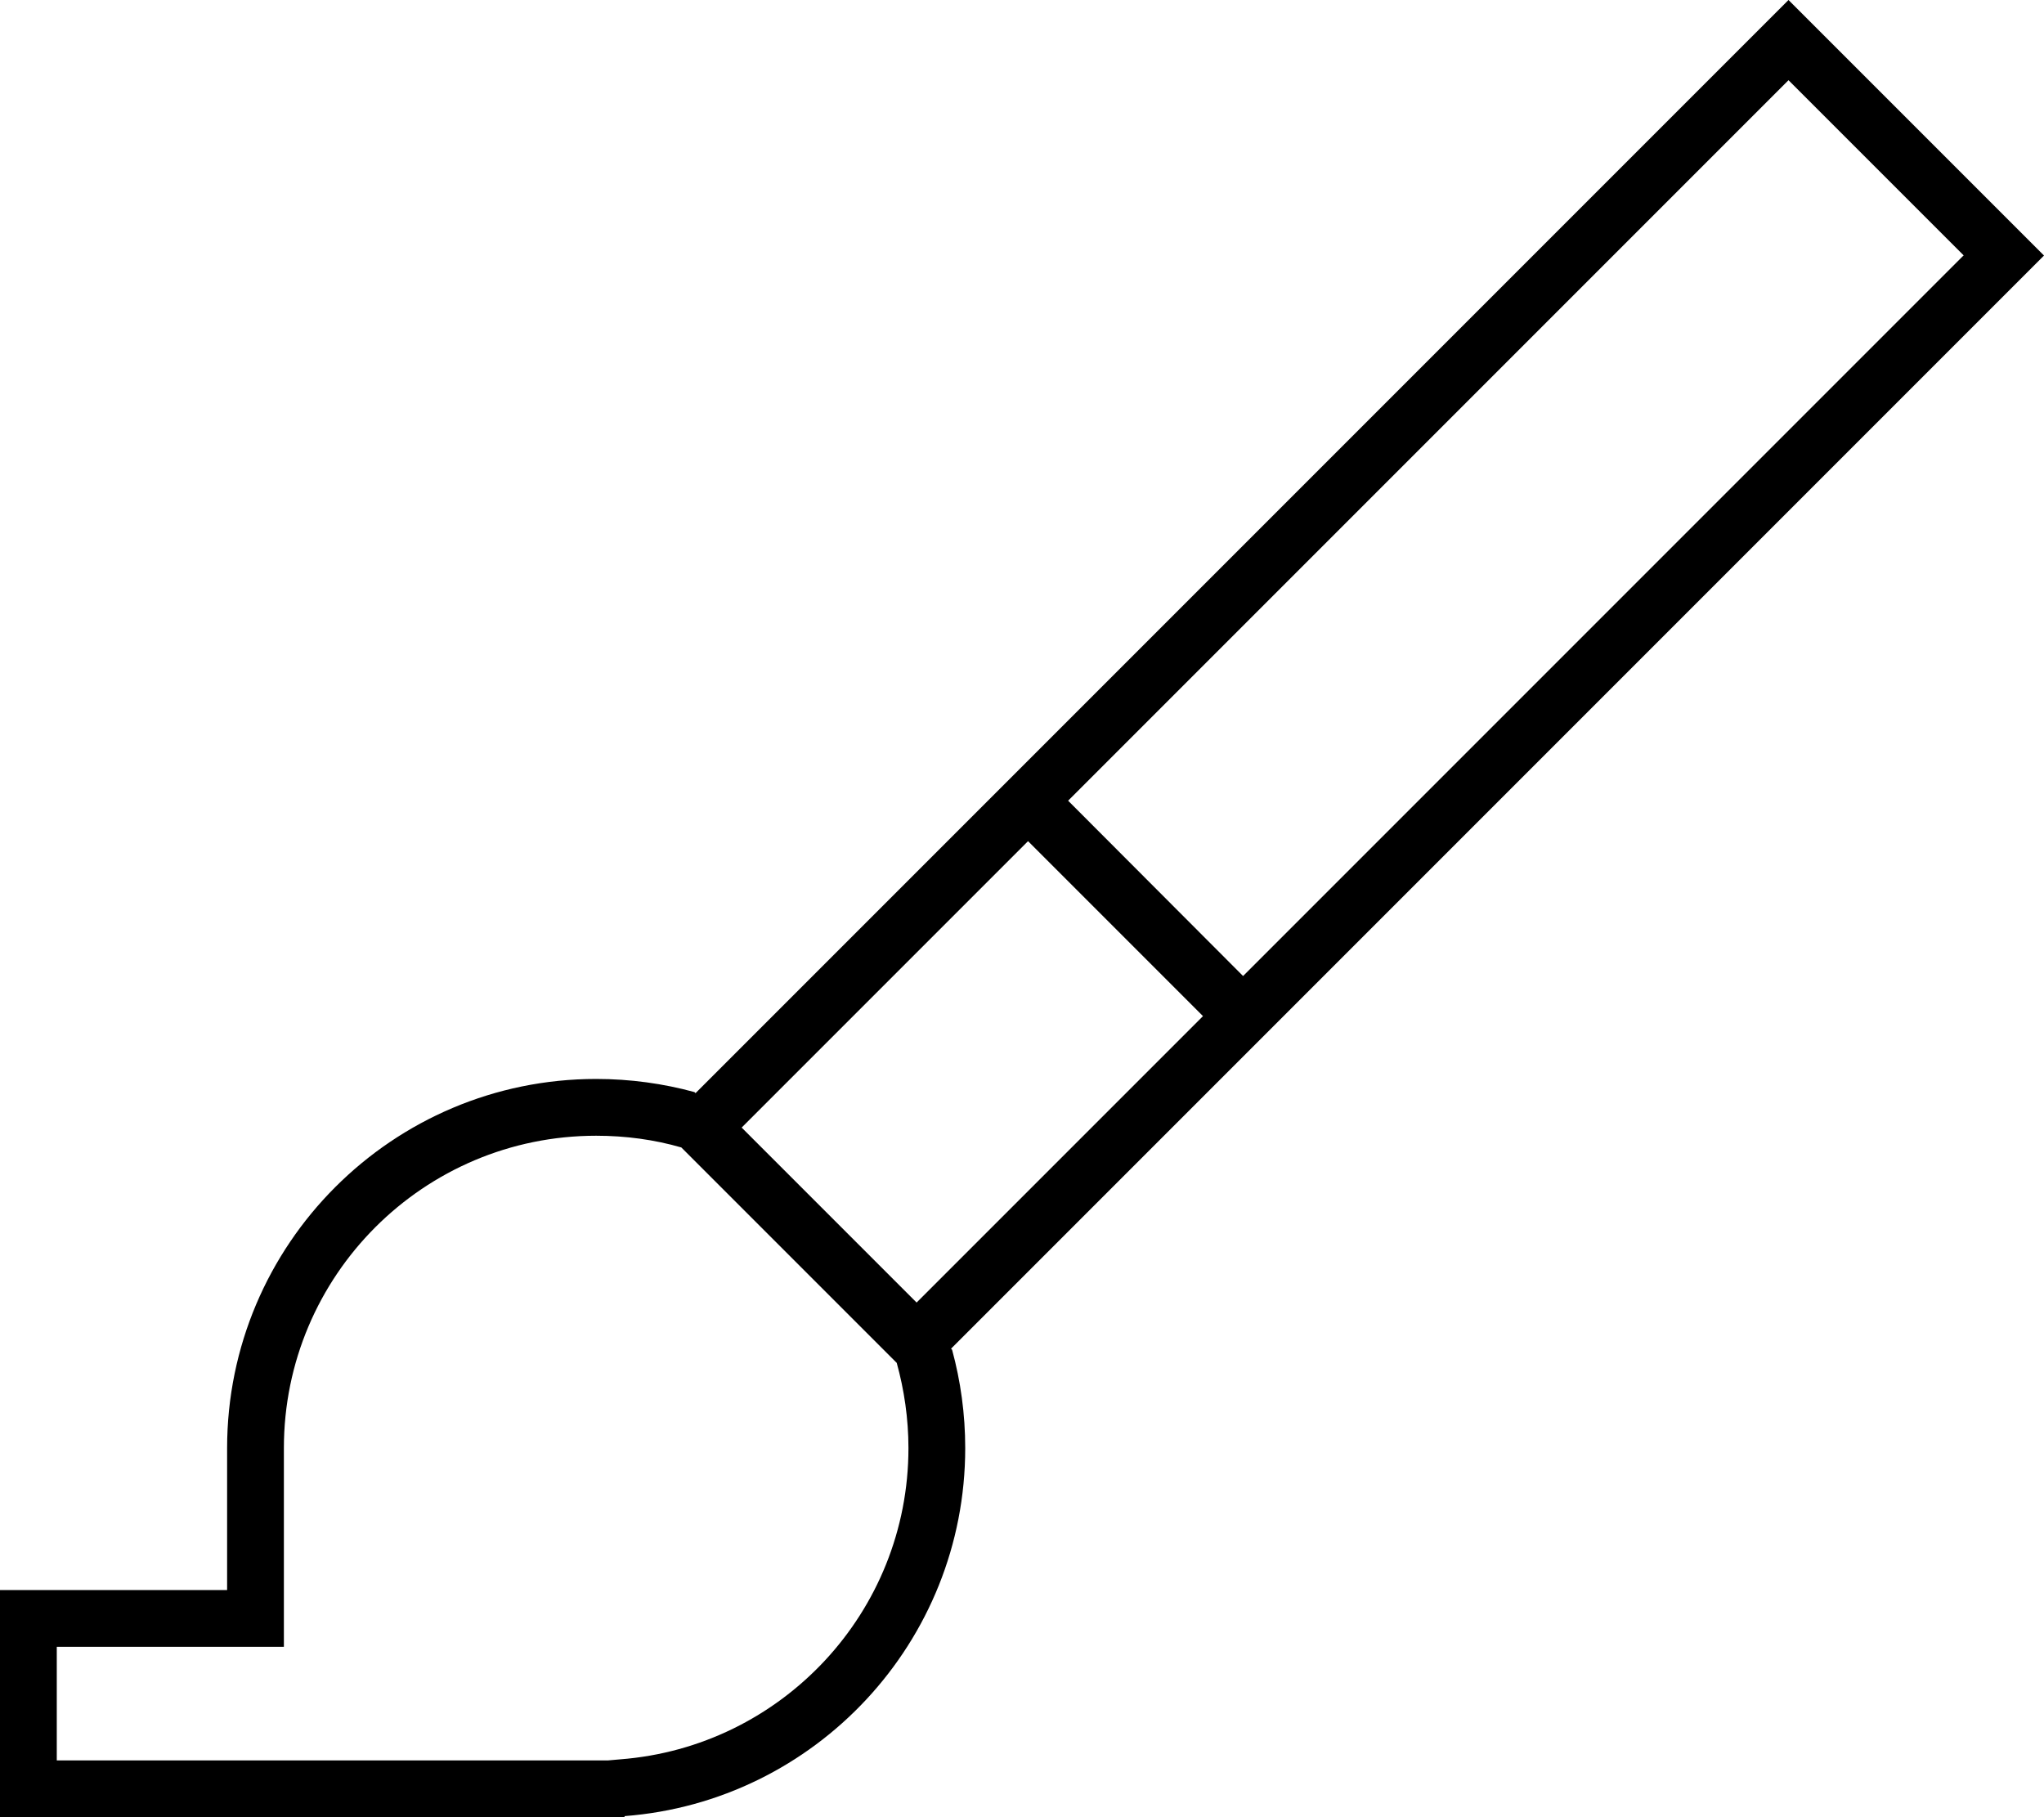 <svg xmlns="http://www.w3.org/2000/svg" viewBox="0 0 576 512"><!--! Font Awesome Pro 6.5.2 by @fontawesome - https://fontawesome.com License - https://fontawesome.com/license (Commercial License) Copyright 2024 Fonticons, Inc. --><path d="M492.7 11.3L504 0l11.3 11.3 49.4 49.4L576 72 564.7 83.3l-295 295L268 380l.3 .3c2.4 8.8 3.7 18.1 3.7 27.7c0 54.7-42.3 99.6-96 103.7v.3h-8-8H64 32 16 0V496 464 448H16 32 48 64V432 408c0-57.4 46.6-104 104-104c9.6 0 18.9 1.3 27.7 3.7l.3 .3 1.7-1.7 295-295zM258.3 367L339 286.3 289.7 237 209 317.7 258.3 367zM192 323.3c-7.6-2.2-15.7-3.3-24-3.3c-48.6 0-88 39.4-88 88v40 16H64 32 16v32H32 64 168h3.4l3.4-.3c45.4-3.5 81.2-41.4 81.2-87.7c0-8.3-1.2-16.4-3.3-24L192 323.3zM553.4 72L504 22.6l-203 203L350.3 275l203-203z"/></svg>